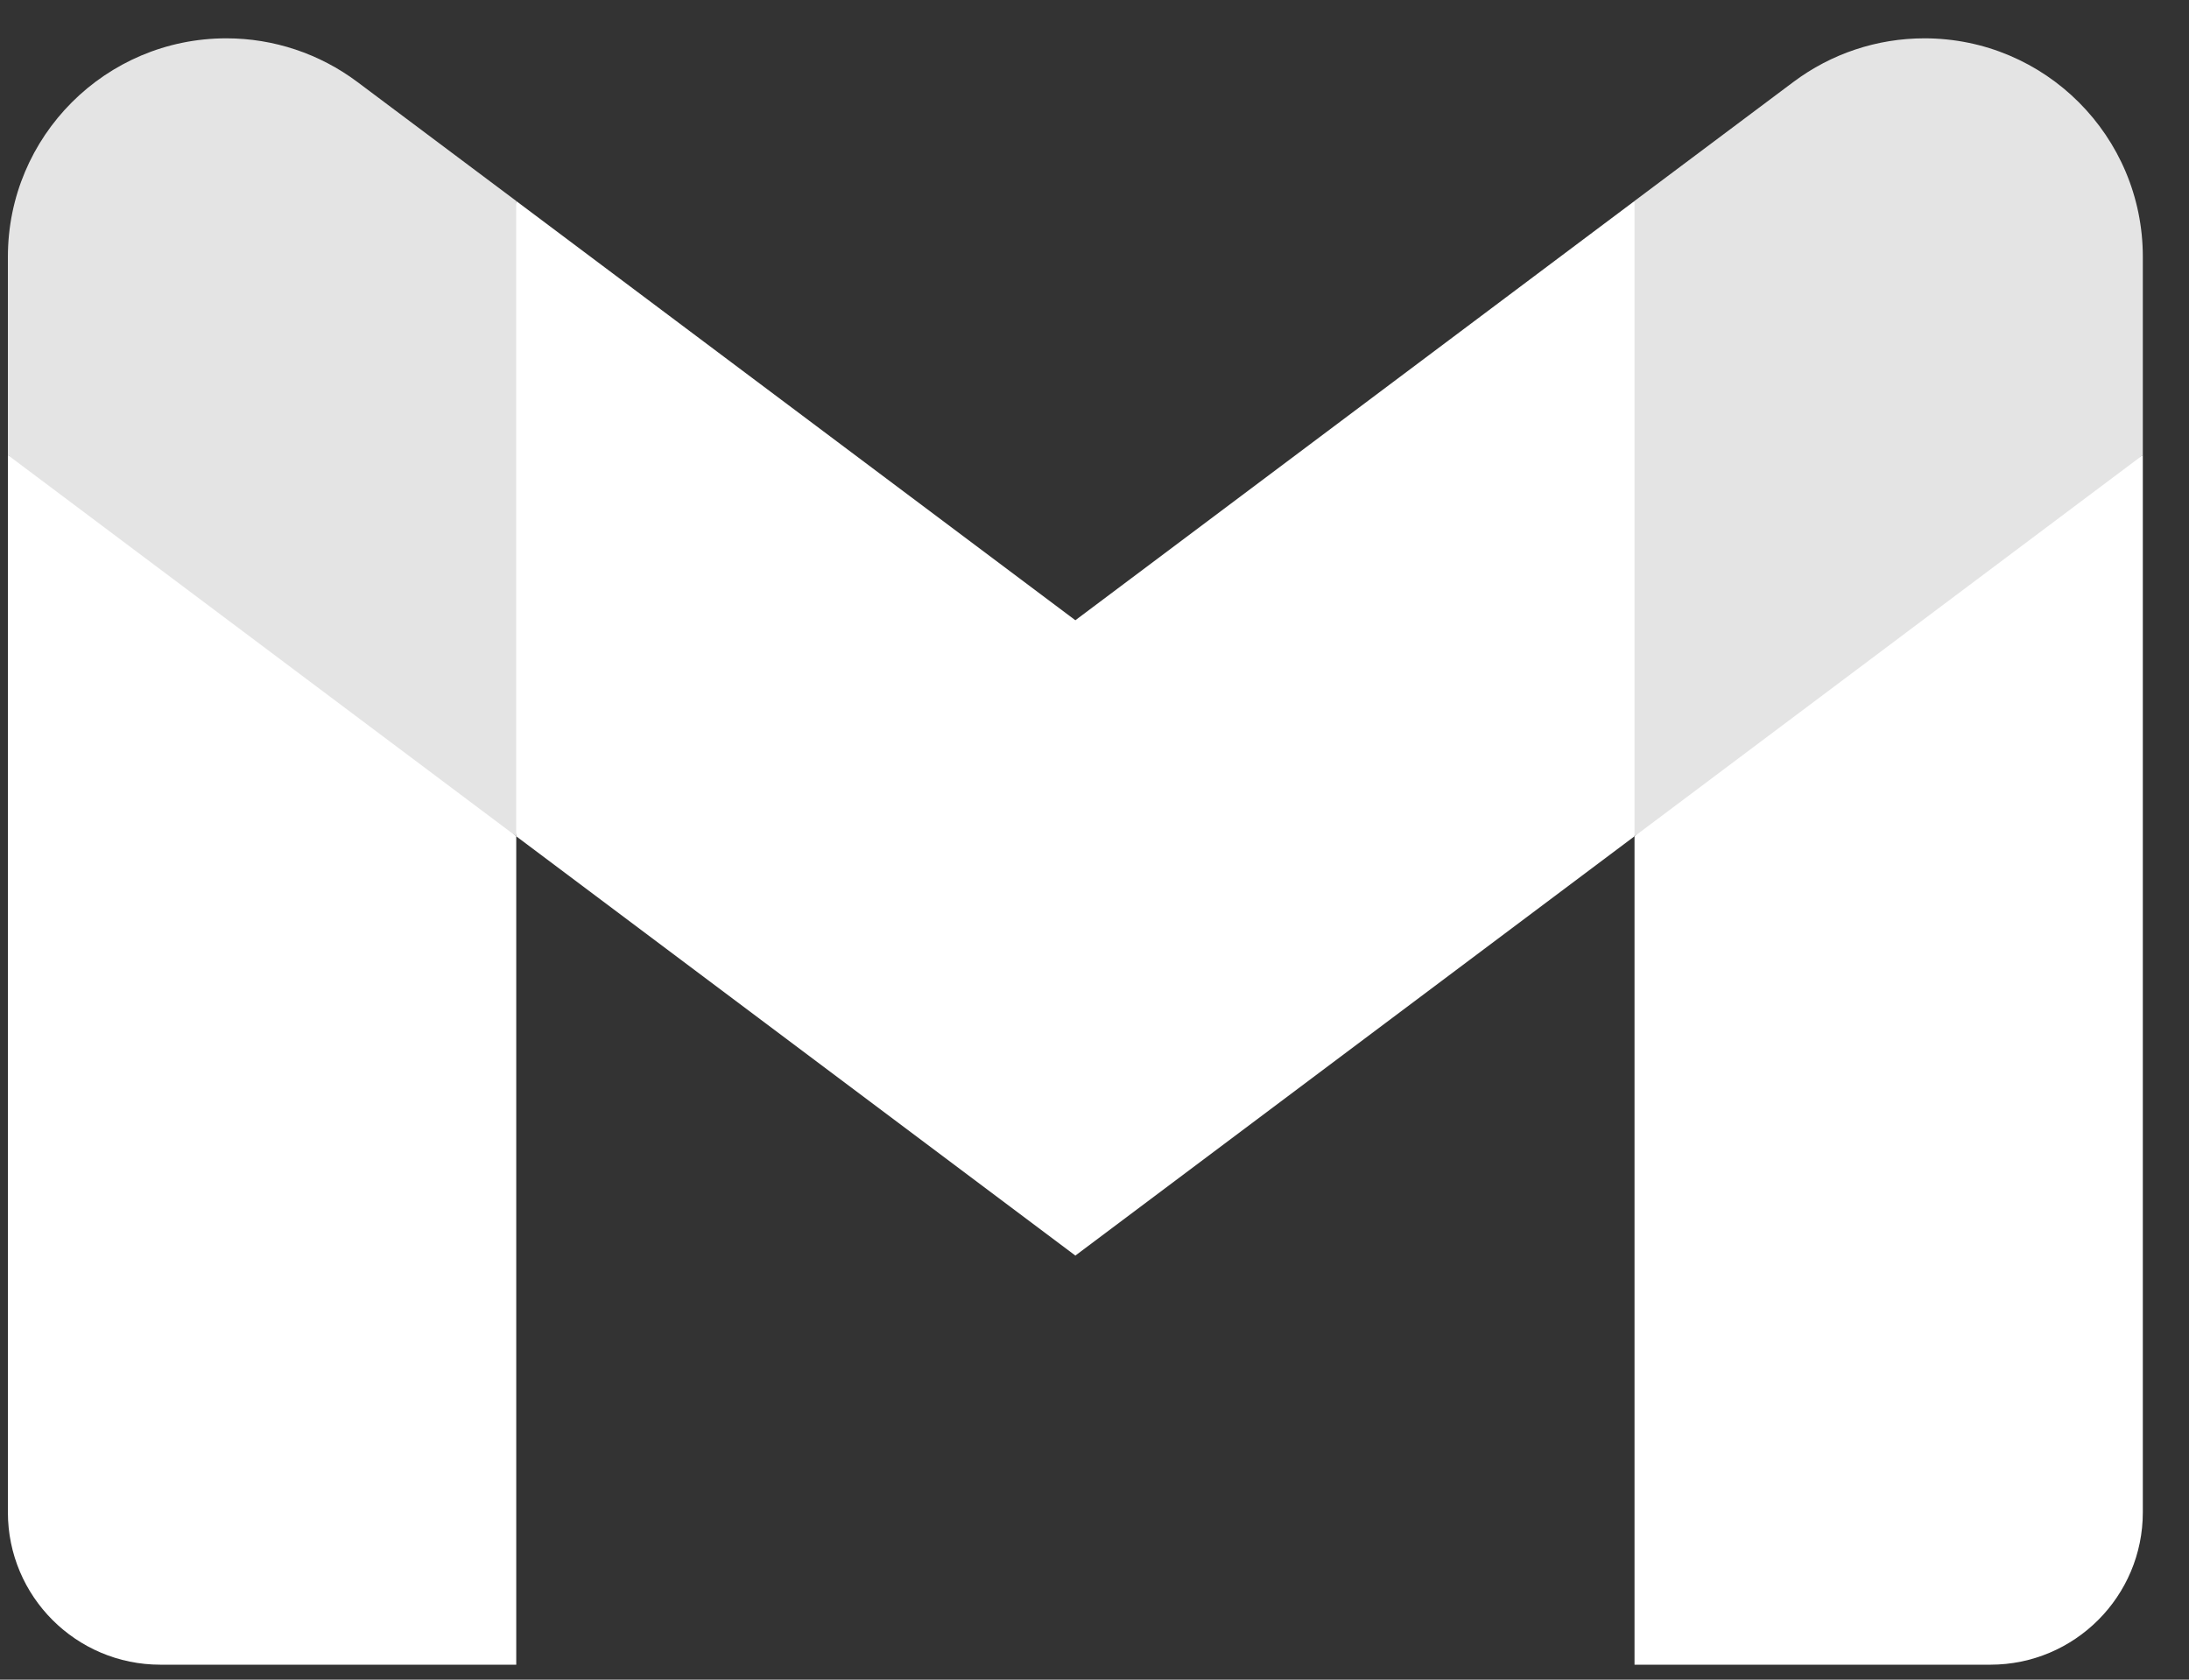 <svg width="43" height="33" viewBox="0 0 43 33" fill="none" xmlns="http://www.w3.org/2000/svg">
<rect x="0" y="0" width="43" height="33" fill="#333333" stroke="none"/>
<path d="M42.093 8.941L37.101 11.687L32.108 16.43V32.706H39.098C40.752 32.706 42.093 31.365 42.093 29.711V8.941Z" fill="white"/>
<path d="M0.155 8.941L3.764 10.649L10.141 16.43V32.706H3.151C1.496 32.706 0.155 31.365 0.155 29.711V8.941Z" fill="white"/>
<path d="M32.108 3.949L21.124 12.186L10.14 3.949L9.142 9.74L10.14 16.43L21.124 24.668L32.108 16.43L33.107 9.74L32.108 3.949Z" fill="white"/>
<path d="M0.155 5.045V8.941L10.14 16.43V3.948L7.021 1.611C6.278 1.054 5.375 0.753 4.447 0.753C2.076 0.753 0.155 2.674 0.155 5.045Z" fill="#E4E4E4"/>
<path d="M42.093 5.045V8.941L32.108 16.43V3.948L35.228 1.611C35.971 1.054 36.873 0.753 37.802 0.753C40.172 0.753 42.093 2.674 42.093 5.045Z" fill="#E4E4E4"/>
</svg>
